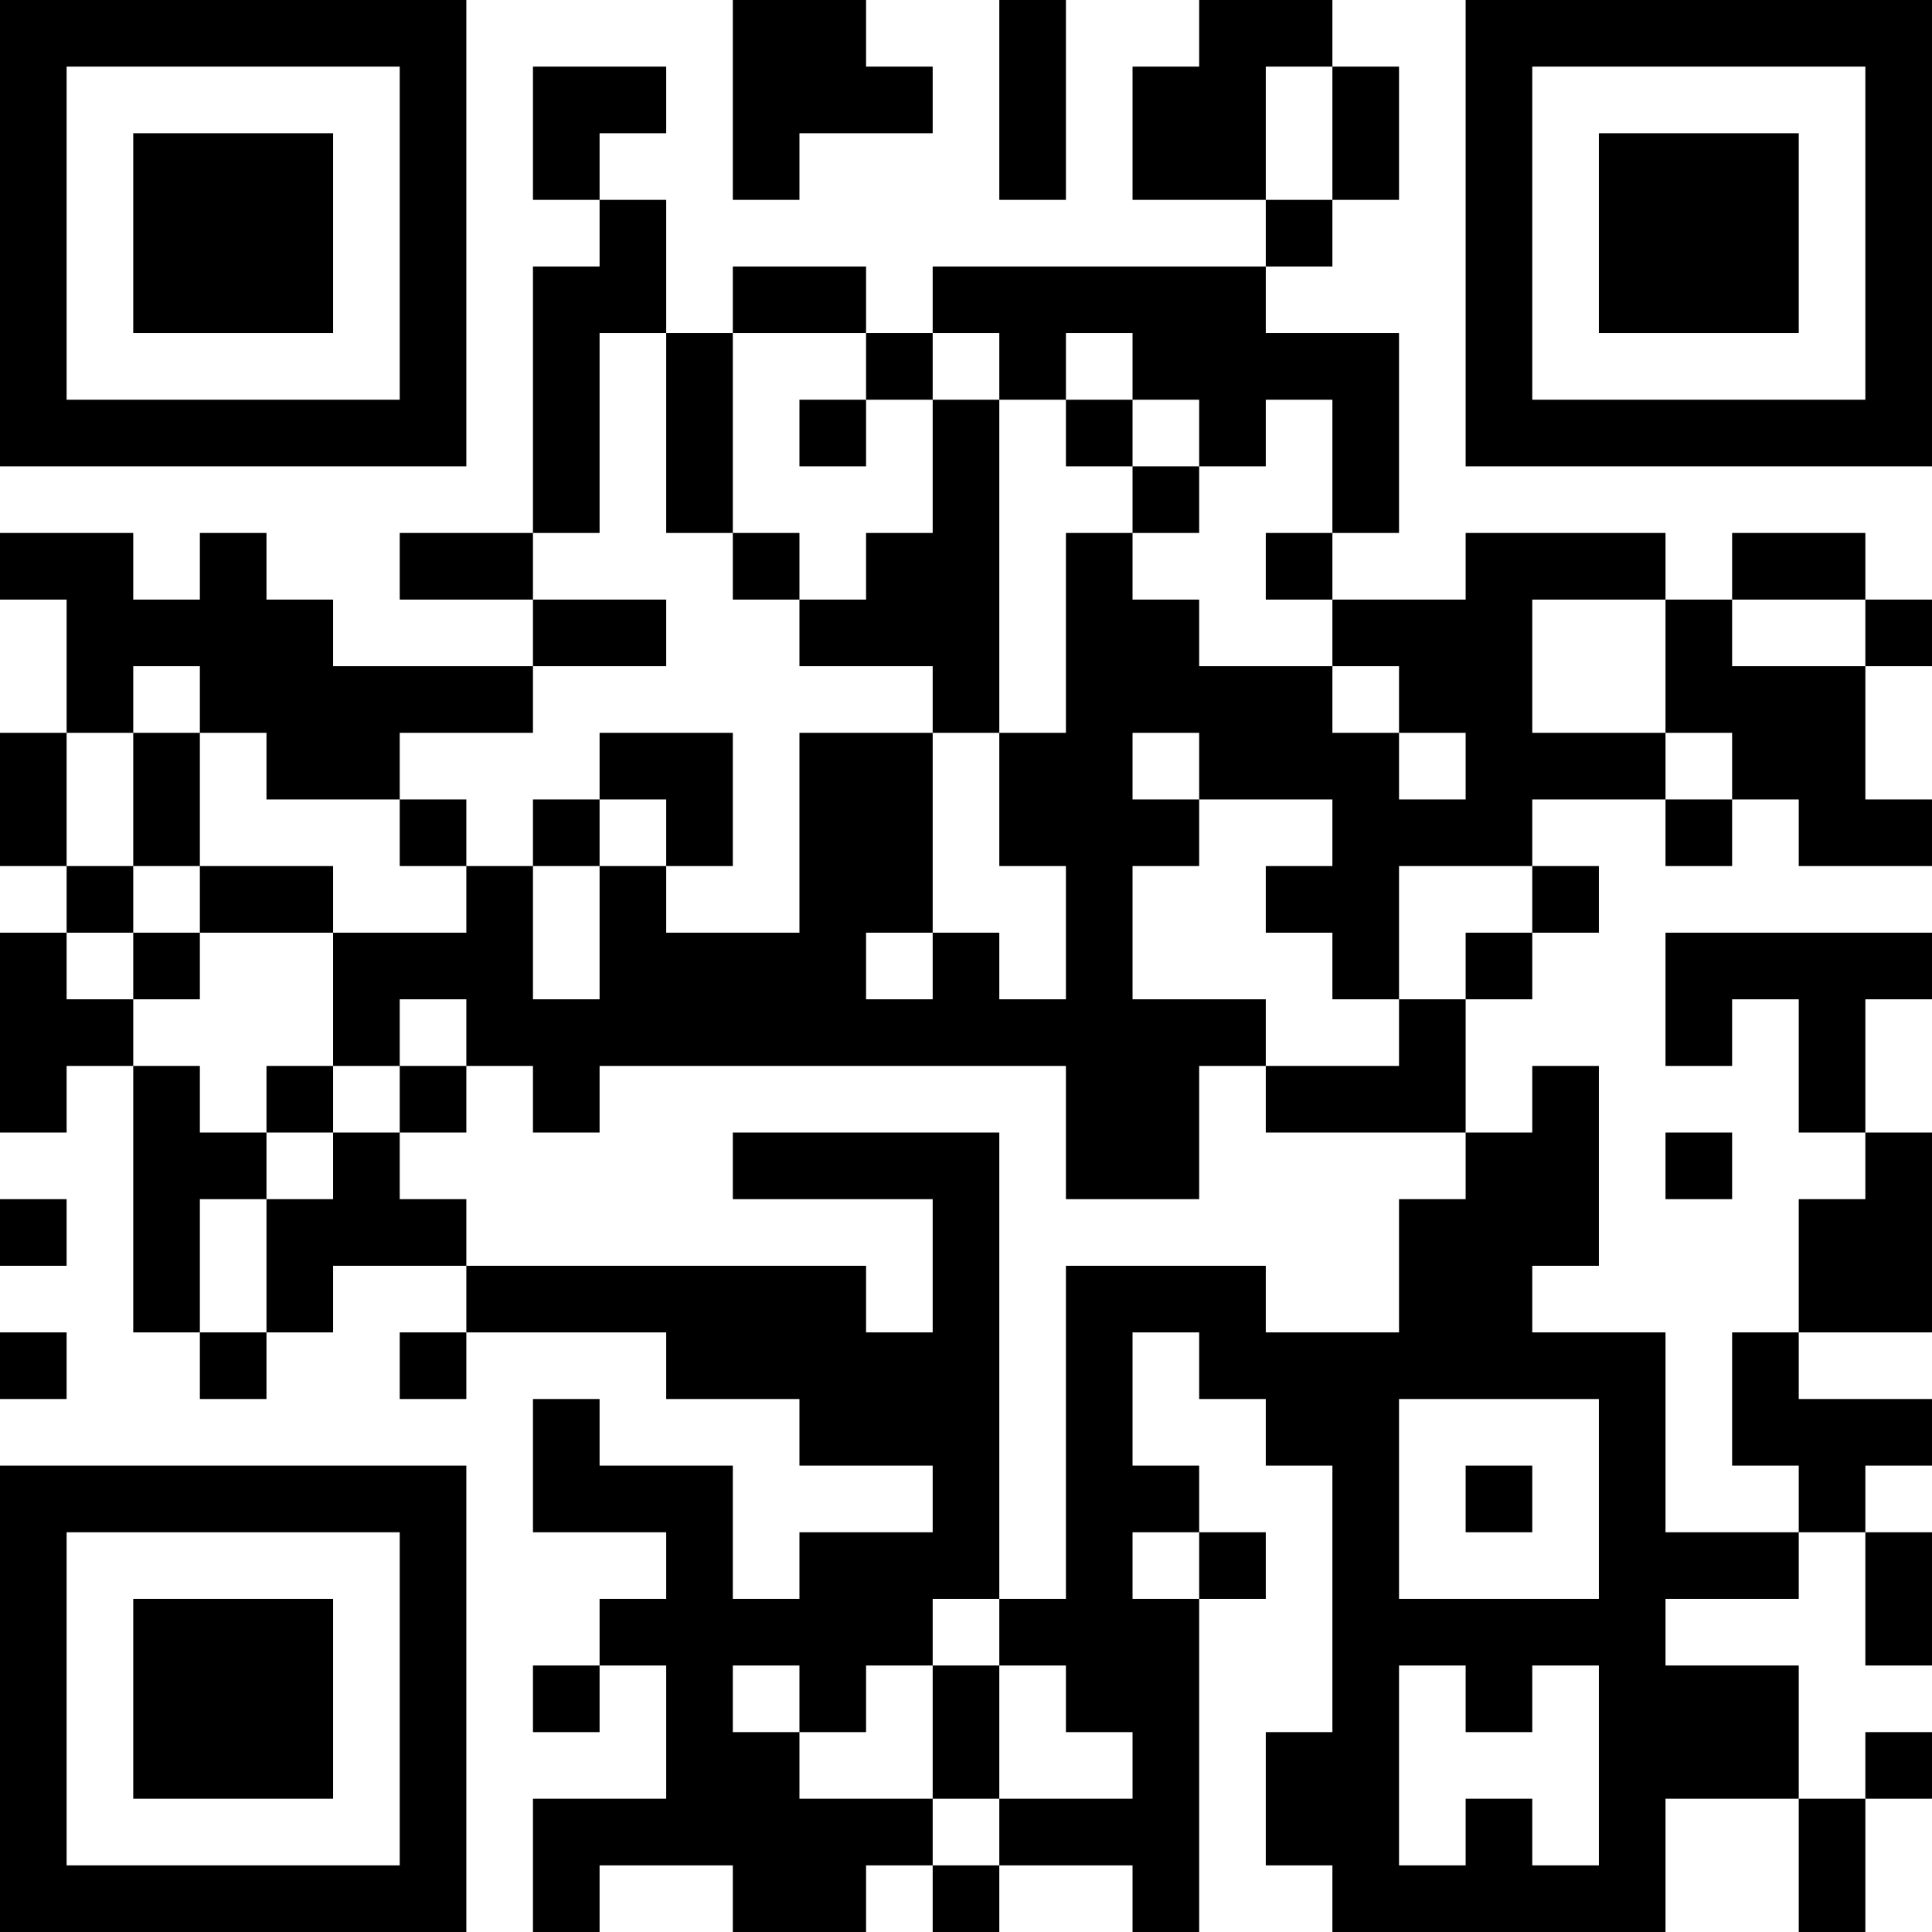 <?xml version="1.0" encoding="UTF-8"?>
<svg xmlns="http://www.w3.org/2000/svg" version="1.1" width="400" height="400" viewBox="0 0 400 400"><rect x="0" y="0" width="400" height="400" fill="#ffffff"/><g transform="scale(13.793)"><g transform="translate(0,0)"><path fill-rule="evenodd" d="M11 0L11 3L12 3L12 2L14 2L14 1L13 1L13 0ZM15 0L15 3L16 3L16 0ZM18 0L18 1L17 1L17 3L19 3L19 4L14 4L14 5L13 5L13 4L11 4L11 5L10 5L10 3L9 3L9 2L10 2L10 1L8 1L8 3L9 3L9 4L8 4L8 8L6 8L6 9L8 9L8 10L5 10L5 9L4 9L4 8L3 8L3 9L2 9L2 8L0 8L0 9L1 9L1 11L0 11L0 13L1 13L1 14L0 14L0 17L1 17L1 16L2 16L2 20L3 20L3 21L4 21L4 20L5 20L5 19L7 19L7 20L6 20L6 21L7 21L7 20L10 20L10 21L12 21L12 22L14 22L14 23L12 23L12 24L11 24L11 22L9 22L9 21L8 21L8 23L10 23L10 24L9 24L9 25L8 25L8 26L9 26L9 25L10 25L10 27L8 27L8 29L9 29L9 28L11 28L11 29L13 29L13 28L14 28L14 29L15 29L15 28L17 28L17 29L18 29L18 24L19 24L19 23L18 23L18 22L17 22L17 20L18 20L18 21L19 21L19 22L20 22L20 26L19 26L19 28L20 28L20 29L25 29L25 27L27 27L27 29L28 29L28 27L29 27L29 26L28 26L28 27L27 27L27 25L25 25L25 24L27 24L27 23L28 23L28 25L29 25L29 23L28 23L28 22L29 22L29 21L27 21L27 20L29 20L29 17L28 17L28 15L29 15L29 14L25 14L25 16L26 16L26 15L27 15L27 17L28 17L28 18L27 18L27 20L26 20L26 22L27 22L27 23L25 23L25 20L23 20L23 19L24 19L24 16L23 16L23 17L22 17L22 15L23 15L23 14L24 14L24 13L23 13L23 12L25 12L25 13L26 13L26 12L27 12L27 13L29 13L29 12L28 12L28 10L29 10L29 9L28 9L28 8L26 8L26 9L25 9L25 8L22 8L22 9L20 9L20 8L21 8L21 5L19 5L19 4L20 4L20 3L21 3L21 1L20 1L20 0ZM19 1L19 3L20 3L20 1ZM9 5L9 8L8 8L8 9L10 9L10 10L8 10L8 11L6 11L6 12L4 12L4 11L3 11L3 10L2 10L2 11L1 11L1 13L2 13L2 14L1 14L1 15L2 15L2 16L3 16L3 17L4 17L4 18L3 18L3 20L4 20L4 18L5 18L5 17L6 17L6 18L7 18L7 19L13 19L13 20L14 20L14 18L11 18L11 17L15 17L15 24L14 24L14 25L13 25L13 26L12 26L12 25L11 25L11 26L12 26L12 27L14 27L14 28L15 28L15 27L17 27L17 26L16 26L16 25L15 25L15 24L16 24L16 19L19 19L19 20L21 20L21 18L22 18L22 17L19 17L19 16L21 16L21 15L22 15L22 14L23 14L23 13L21 13L21 15L20 15L20 14L19 14L19 13L20 13L20 12L18 12L18 11L17 11L17 12L18 12L18 13L17 13L17 15L19 15L19 16L18 16L18 18L16 18L16 16L9 16L9 17L8 17L8 16L7 16L7 15L6 15L6 16L5 16L5 14L7 14L7 13L8 13L8 15L9 15L9 13L10 13L10 14L12 14L12 11L14 11L14 14L13 14L13 15L14 15L14 14L15 14L15 15L16 15L16 13L15 13L15 11L16 11L16 8L17 8L17 9L18 9L18 10L20 10L20 11L21 11L21 12L22 12L22 11L21 11L21 10L20 10L20 9L19 9L19 8L20 8L20 6L19 6L19 7L18 7L18 6L17 6L17 5L16 5L16 6L15 6L15 5L14 5L14 6L13 6L13 5L11 5L11 8L10 8L10 5ZM12 6L12 7L13 7L13 6ZM14 6L14 8L13 8L13 9L12 9L12 8L11 8L11 9L12 9L12 10L14 10L14 11L15 11L15 6ZM16 6L16 7L17 7L17 8L18 8L18 7L17 7L17 6ZM23 9L23 11L25 11L25 12L26 12L26 11L25 11L25 9ZM26 9L26 10L28 10L28 9ZM2 11L2 13L3 13L3 14L2 14L2 15L3 15L3 14L5 14L5 13L3 13L3 11ZM9 11L9 12L8 12L8 13L9 13L9 12L10 12L10 13L11 13L11 11ZM6 12L6 13L7 13L7 12ZM4 16L4 17L5 17L5 16ZM6 16L6 17L7 17L7 16ZM25 17L25 18L26 18L26 17ZM0 18L0 19L1 19L1 18ZM0 20L0 21L1 21L1 20ZM21 21L21 24L24 24L24 21ZM22 22L22 23L23 23L23 22ZM17 23L17 24L18 24L18 23ZM14 25L14 27L15 27L15 25ZM21 25L21 28L22 28L22 27L23 27L23 28L24 28L24 25L23 25L23 26L22 26L22 25ZM0 0L0 7L7 7L7 0ZM1 1L1 6L6 6L6 1ZM2 2L2 5L5 5L5 2ZM22 0L22 7L29 7L29 0ZM23 1L23 6L28 6L28 1ZM24 2L24 5L27 5L27 2ZM0 22L0 29L7 29L7 22ZM1 23L1 28L6 28L6 23ZM2 24L2 27L5 27L5 24Z" fill="#000000"/></g></g></svg>
